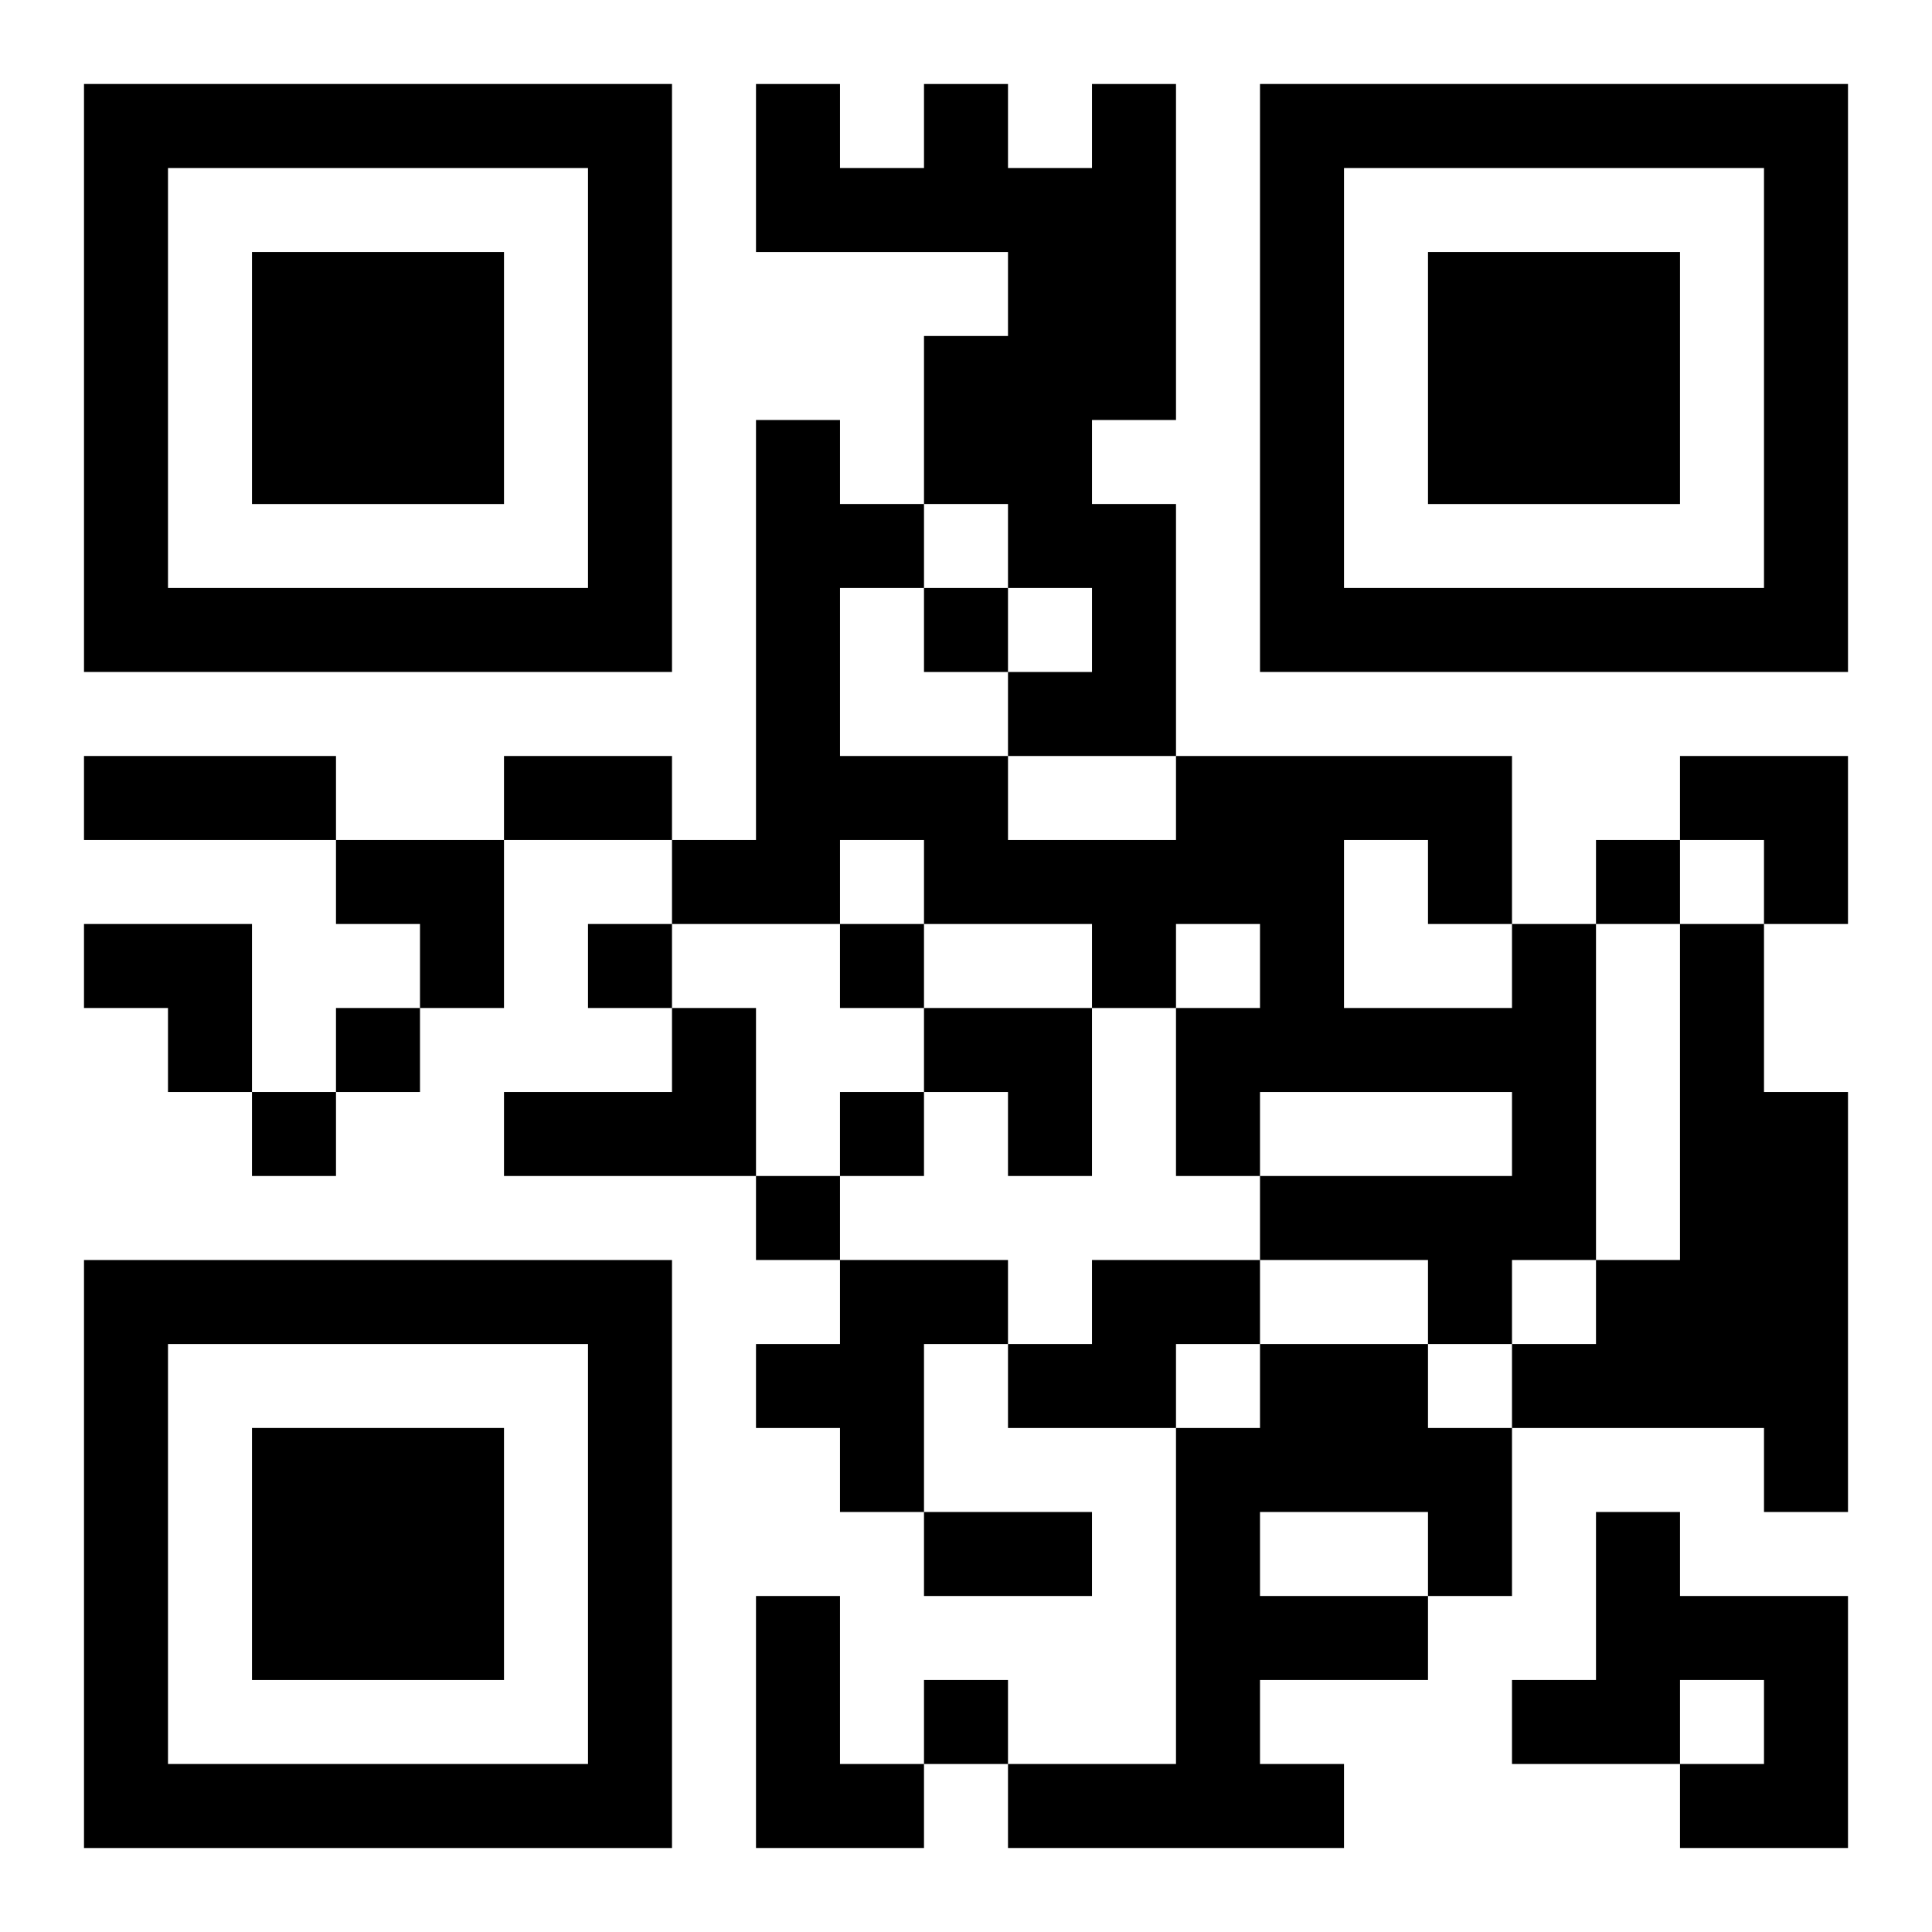 <?xml version="1.0" encoding="UTF-8"?>
<svg width="250" height="250" baseProfile="full" version="1.1" viewBox="-1 -1 23 23" xmlns="http://www.w3.org/2000/svg" xmlns:xlink="http://www.w3.org/1999/xlink"><symbol id="a"><path d="m0 7v7h7v-7h-7zm1 1h5v5h-5v-5zm1 1v3h3v-3h-3z"/></symbol><use y="-7" xlink:href="#a"/><use y="7" xlink:href="#a"/><use x="14" y="-7" xlink:href="#a"/><path d="m12 0h1v4h-1v1h1v3h-2v-1h1v-1h-1v-1h-1v-2h1v-1h-3v-2h1v1h1v-1h1v1h1v-1m5 10h1v4h-1v1h-1v-1h-2v-1h3v-1h-3v1h-1v-2h1v-1h-1v1h-1v-1h-2v-1h-1v1h-2v-1h1v-5h1v1h1v1h-1v2h2v1h2v-1h4v2m-2-1v2h2v-1h-1v-1h-1m4 1h1v2h1v5h-1v-1h-3v-1h1v-1h1v-4m-12 1h1v2h-3v-1h2v-1m2 3h2v1h-1v2h-1v-1h-1v-1h1v-1m3 0h2v1h-1v1h-2v-1h1v-1m2 1h2v1h1v2h-1v1h-2v1h1v1h-4v-1h2v-4h1v-1m0 2v1h2v-1h-2m4 0h1v1h2v3h-2v-1h1v-1h-1v1h-2v-1h1v-2m-10 1h1v2h1v1h-2v-3m2-12v1h1v-1h-1m8 3v1h1v-1h-1m-12 1v1h1v-1h-1m3 0v1h1v-1h-1m-6 1v1h1v-1h-1m-1 1v1h1v-1h-1m7 0v1h1v-1h-1m-1 1v1h1v-1h-1m2 6v1h1v-1h-1m-10-11h3v1h-3v-1m5 0h2v1h-2v-1m5 9h2v1h-2v-1m9-9h2v2h-1v-1h-1zm-16 1h2v2h-1v-1h-1zm-3 1h2v2h-1v-1h-1zm10 1h2v2h-1v-1h-1z"/></svg>
